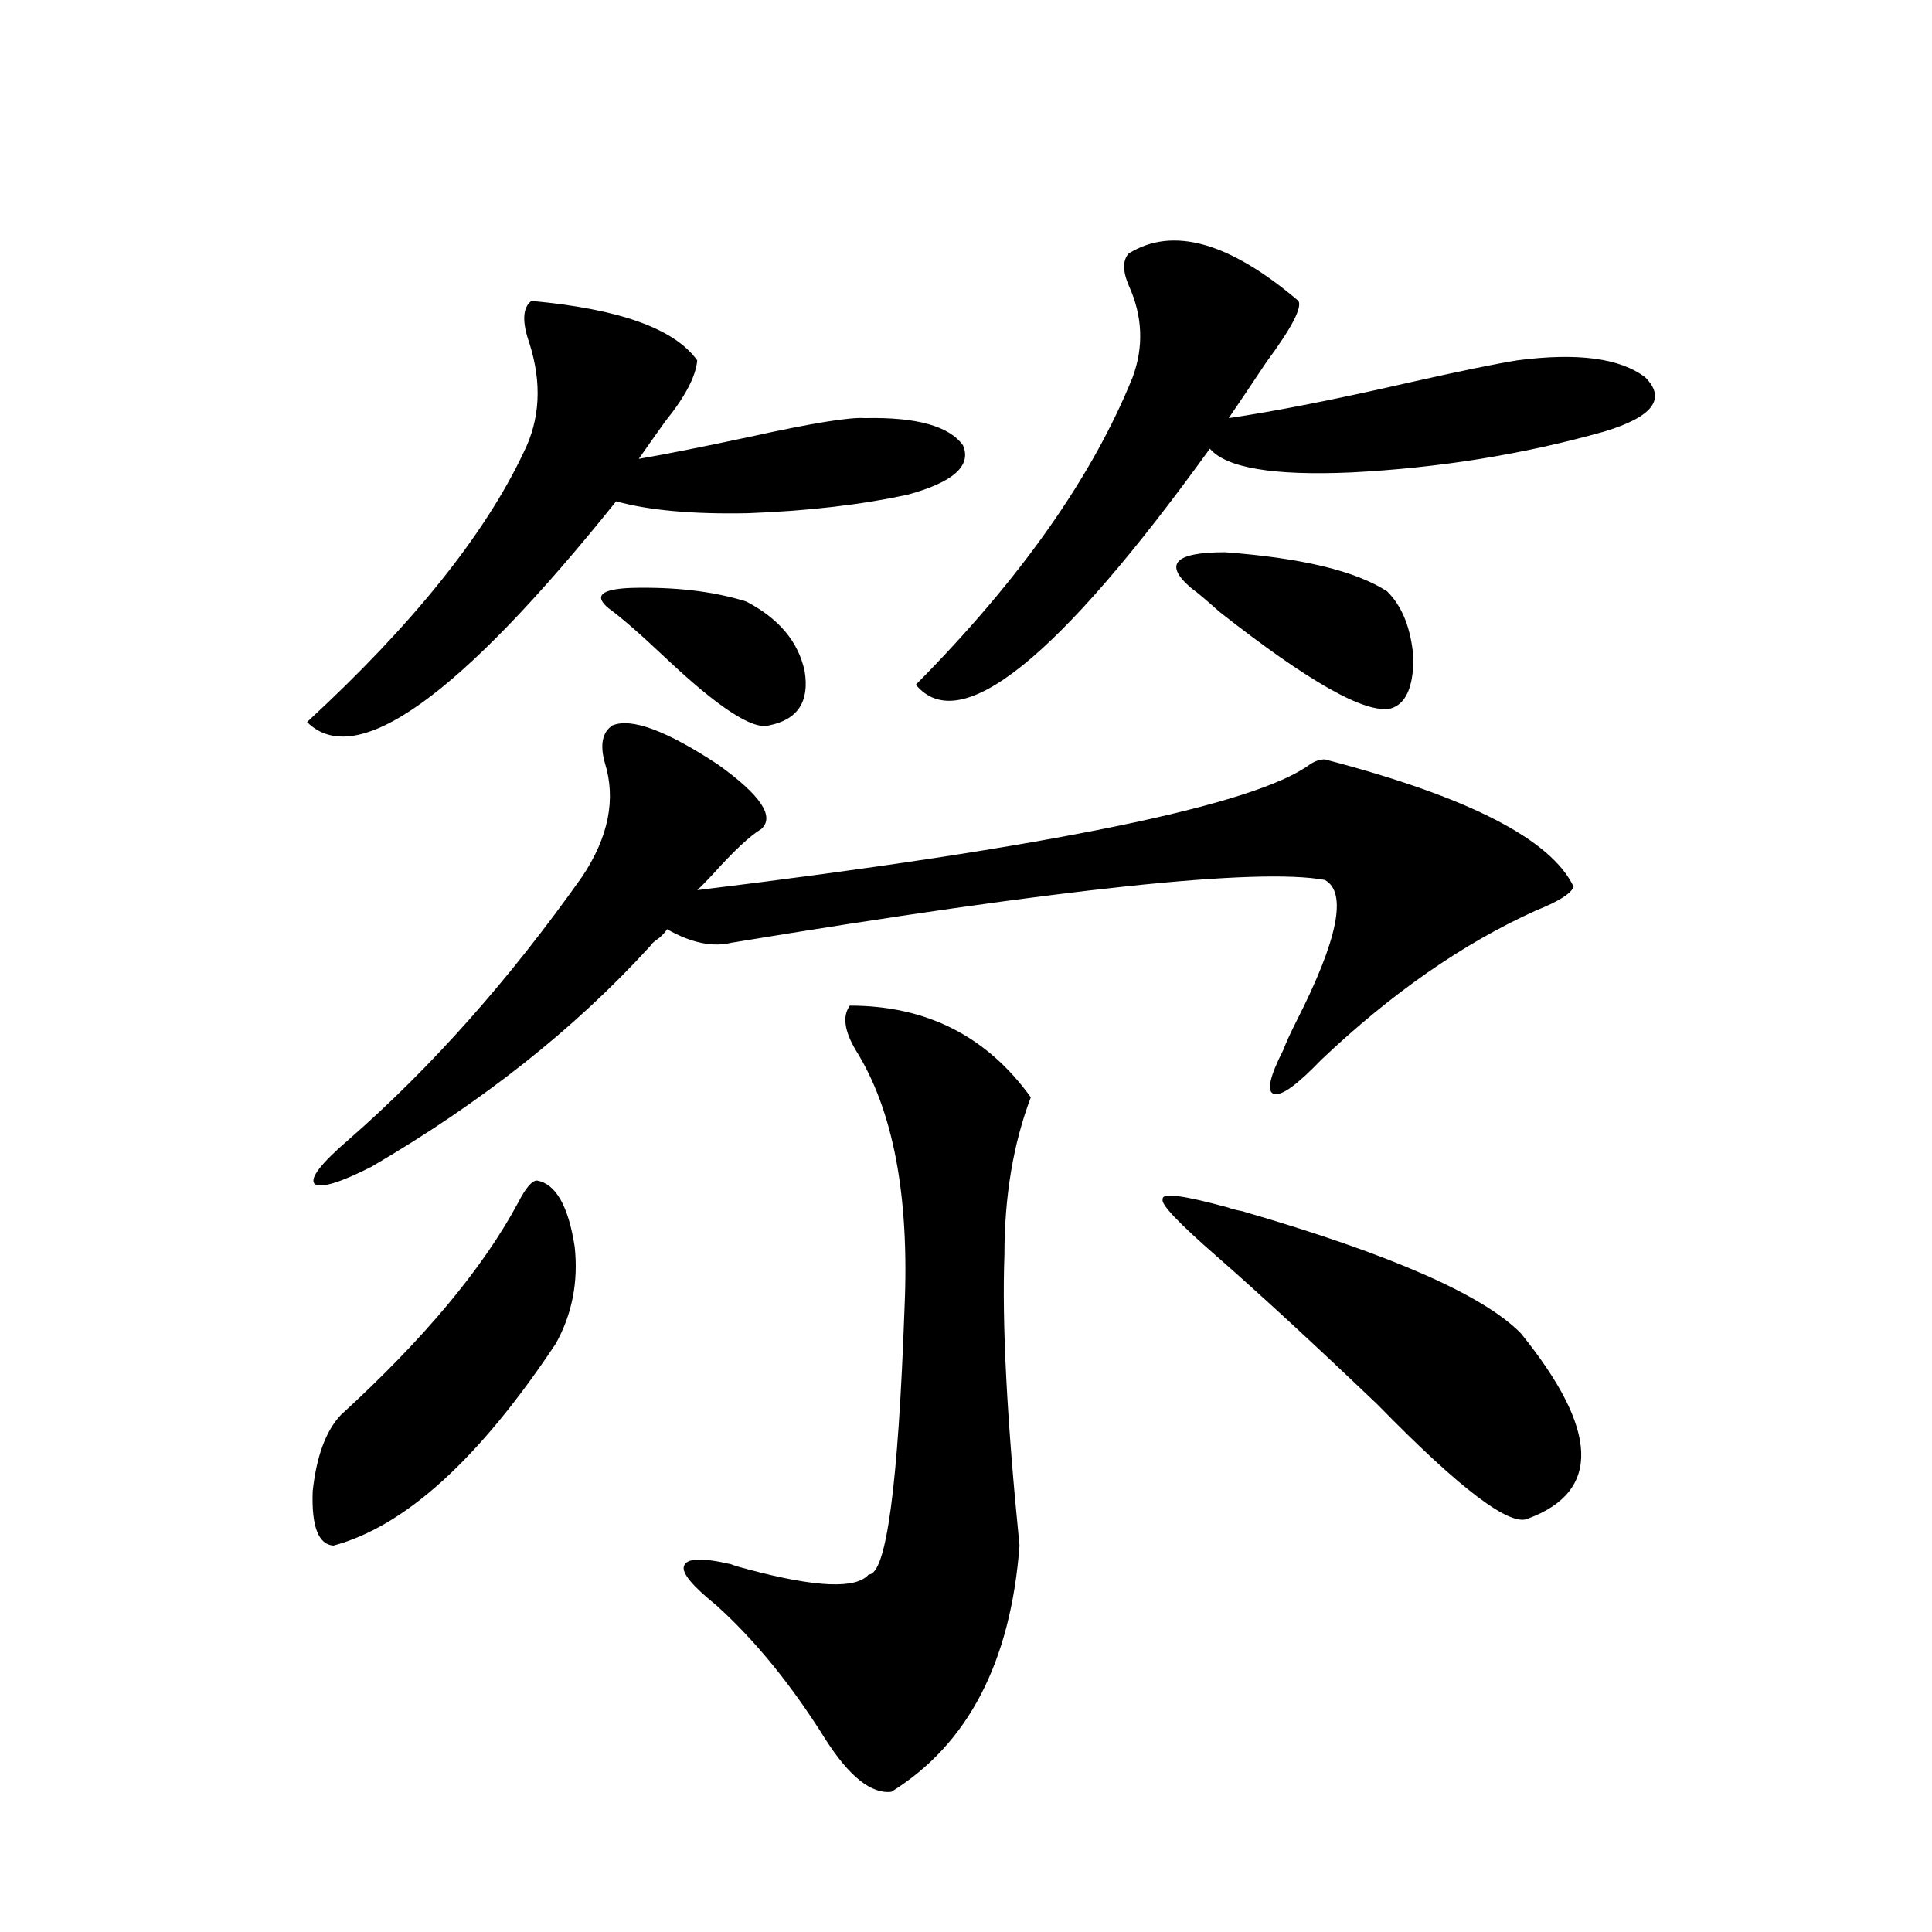 <?xml version="1.0" encoding="utf-8"?>
<!-- Generator: Adobe Illustrator 16.0.0, SVG Export Plug-In . SVG Version: 6.00 Build 0)  -->
<!DOCTYPE svg PUBLIC "-//W3C//DTD SVG 1.1//EN" "http://www.w3.org/Graphics/SVG/1.1/DTD/svg11.dtd">
<svg version="1.1" id="图层_1" xmlns="http://www.w3.org/2000/svg" xmlns:xlink="http://www.w3.org/1999/xlink" x="0px" y="0px"
	 width="1000px" height="1000px" viewBox="0 0 1000 1000" enable-background="new 0 0 1000 1000" xml:space="preserve">
<path d="M275.018,155.762c45.518,4.106,74.145,14.365,85.852,30.762c-0.655,8.213-6.188,18.76-16.585,31.641
	c-5.854,8.213-10.411,14.653-13.658,19.336c13.658-2.334,32.835-6.152,57.56-11.426c31.859-7.031,51.706-10.244,59.511-9.668
	c26.661-0.576,43.566,4.106,50.73,14.063c4.543,10.547-4.878,19.048-28.292,25.488c-24.069,5.273-51.706,8.501-82.925,9.668
	c-28.627,0.591-51.386-1.455-68.291-6.152C237.61,360.85,184.288,398.931,158.923,373.73
	c54.633-50.386,92.025-96.968,112.192-139.746c8.445-16.987,9.421-35.732,2.927-56.25
	C270.14,166.611,270.46,159.277,275.018,155.762z M277.944,611.035c9.756,1.758,16.25,13.184,19.512,34.277
	c1.951,18.169-1.311,34.868-9.756,50.098c-39.679,59.766-78.047,94.634-115.119,104.59c-7.805-0.576-11.387-9.956-10.731-28.125
	c1.951-18.154,6.829-31.338,14.634-39.551c42.926-39.248,73.489-75.874,91.705-109.863
	C272.091,614.854,275.338,611.035,277.944,611.035z M316.968,375.488c9.756-4.092,27.957,2.637,54.633,20.215
	c22.104,15.82,29.588,26.958,22.438,33.398c-5.854,3.516-14.313,11.426-25.365,23.73c-3.262,3.516-5.854,6.152-7.805,7.91
	c182.755-22.261,288.438-43.945,317.065-65.039c2.592-1.758,5.198-2.637,7.805-2.637c74.145,19.336,117.07,41.309,128.777,65.918
	c-1.311,3.516-7.805,7.622-19.512,12.305c-37.728,17.002-74.8,42.778-111.217,77.344c-12.362,12.896-20.487,18.76-24.39,17.578
	c-3.902-1.167-2.286-8.789,4.878-22.852c1.296-3.516,3.567-8.486,6.829-14.941c21.463-42.188,26.341-66.494,14.634-72.949
	c-34.48-6.44-136.917,4.395-307.31,32.52c-9.756,2.349-20.822,0-33.17-7.031c-0.655,1.182-1.951,2.637-3.902,4.395
	c-2.606,1.758-4.237,3.228-4.878,4.395c-39.023,42.778-87.162,80.859-144.387,114.258c-16.265,8.213-26.021,11.138-29.268,8.789
	c-2.606-2.925,3.247-10.547,17.561-22.852c42.926-37.49,83.245-82.905,120.973-136.23c13.658-20.503,17.561-40.127,11.707-58.887
	C310.459,385.459,311.755,379.004,316.968,375.488z M315.017,314.844c-7.805-6.44-3.902-9.956,11.707-10.547
	c22.759-0.576,42.591,1.758,59.511,7.031c16.905,8.789,26.981,20.806,30.243,36.035c2.592,15.82-3.582,25.2-18.536,28.125
	c-8.46,2.349-26.341-9.365-53.657-35.156C331.267,328.027,321.511,319.541,315.017,314.844z M439.892,520.508
	c39.664,0,70.883,15.82,93.656,47.461c-9.115,24.033-13.658,51.279-13.658,81.738c-1.311,35.156,1.296,85.254,7.805,150.293
	c-4.558,60.343-26.676,102.832-66.34,127.441c-10.411,1.168-21.798-7.91-34.146-27.246c-17.561-28.125-36.432-51.278-56.584-69.434
	c-12.362-9.956-17.896-16.699-16.585-20.215c1.296-4.092,9.421-4.395,24.39-0.879c1.296,0.591,4.223,1.47,8.78,2.637
	c35.121,9.38,55.929,10.259,62.438,2.637c9.101,0,15.274-45.991,18.536-137.988c2.592-58.008-5.854-102.529-25.365-133.594
	C436.965,533.403,435.989,525.781,439.892,520.508z M584.278,131.152c22.759-14.063,52.026-5.85,87.803,24.609
	c1.951,3.516-3.582,14.063-16.585,31.641c-7.805,11.729-14.313,21.396-19.512,29.004c24.055-3.516,55.273-9.668,93.656-18.457
	c26.006-5.85,44.542-9.668,55.608-11.426c31.219-4.092,53.322-1.167,66.34,8.789c11.052,11.138,3.902,20.518-21.463,28.125
	c-41.63,11.729-85.211,18.76-130.729,21.094c-40.334,1.758-64.724-2.334-73.169-12.305
	c-78.702,108.984-129.433,149.717-152.191,122.168c53.978-54.492,91.37-107.515,112.192-159.082
	c5.854-15.82,5.198-31.641-1.951-47.461C581.017,140.244,581.017,134.668,584.278,131.152z M635.984,625.098
	c1.296,0.591,3.567,1.182,6.829,1.758c76.736,22.275,124.875,43.369,144.387,63.281c40.319,49.81,41.615,81.738,3.902,95.801
	c-9.115,4.697-35.121-14.941-78.047-58.887c-33.17-31.641-60.821-57.129-82.925-76.465c-20.167-17.578-29.603-27.534-28.292-29.883
	C601.184,617.188,612.57,618.657,635.984,625.098z M717.934,306.055c7.805,7.622,12.348,19.048,13.658,34.277
	c0,15.244-3.902,24.033-11.707,26.367c-13.018,2.939-42.605-13.76-88.778-50.098c-6.509-5.85-11.387-9.956-14.634-12.305
	c-14.313-12.305-8.46-18.457,17.561-18.457C673.697,288.779,701.669,295.508,717.934,306.055z"/>
</svg>
